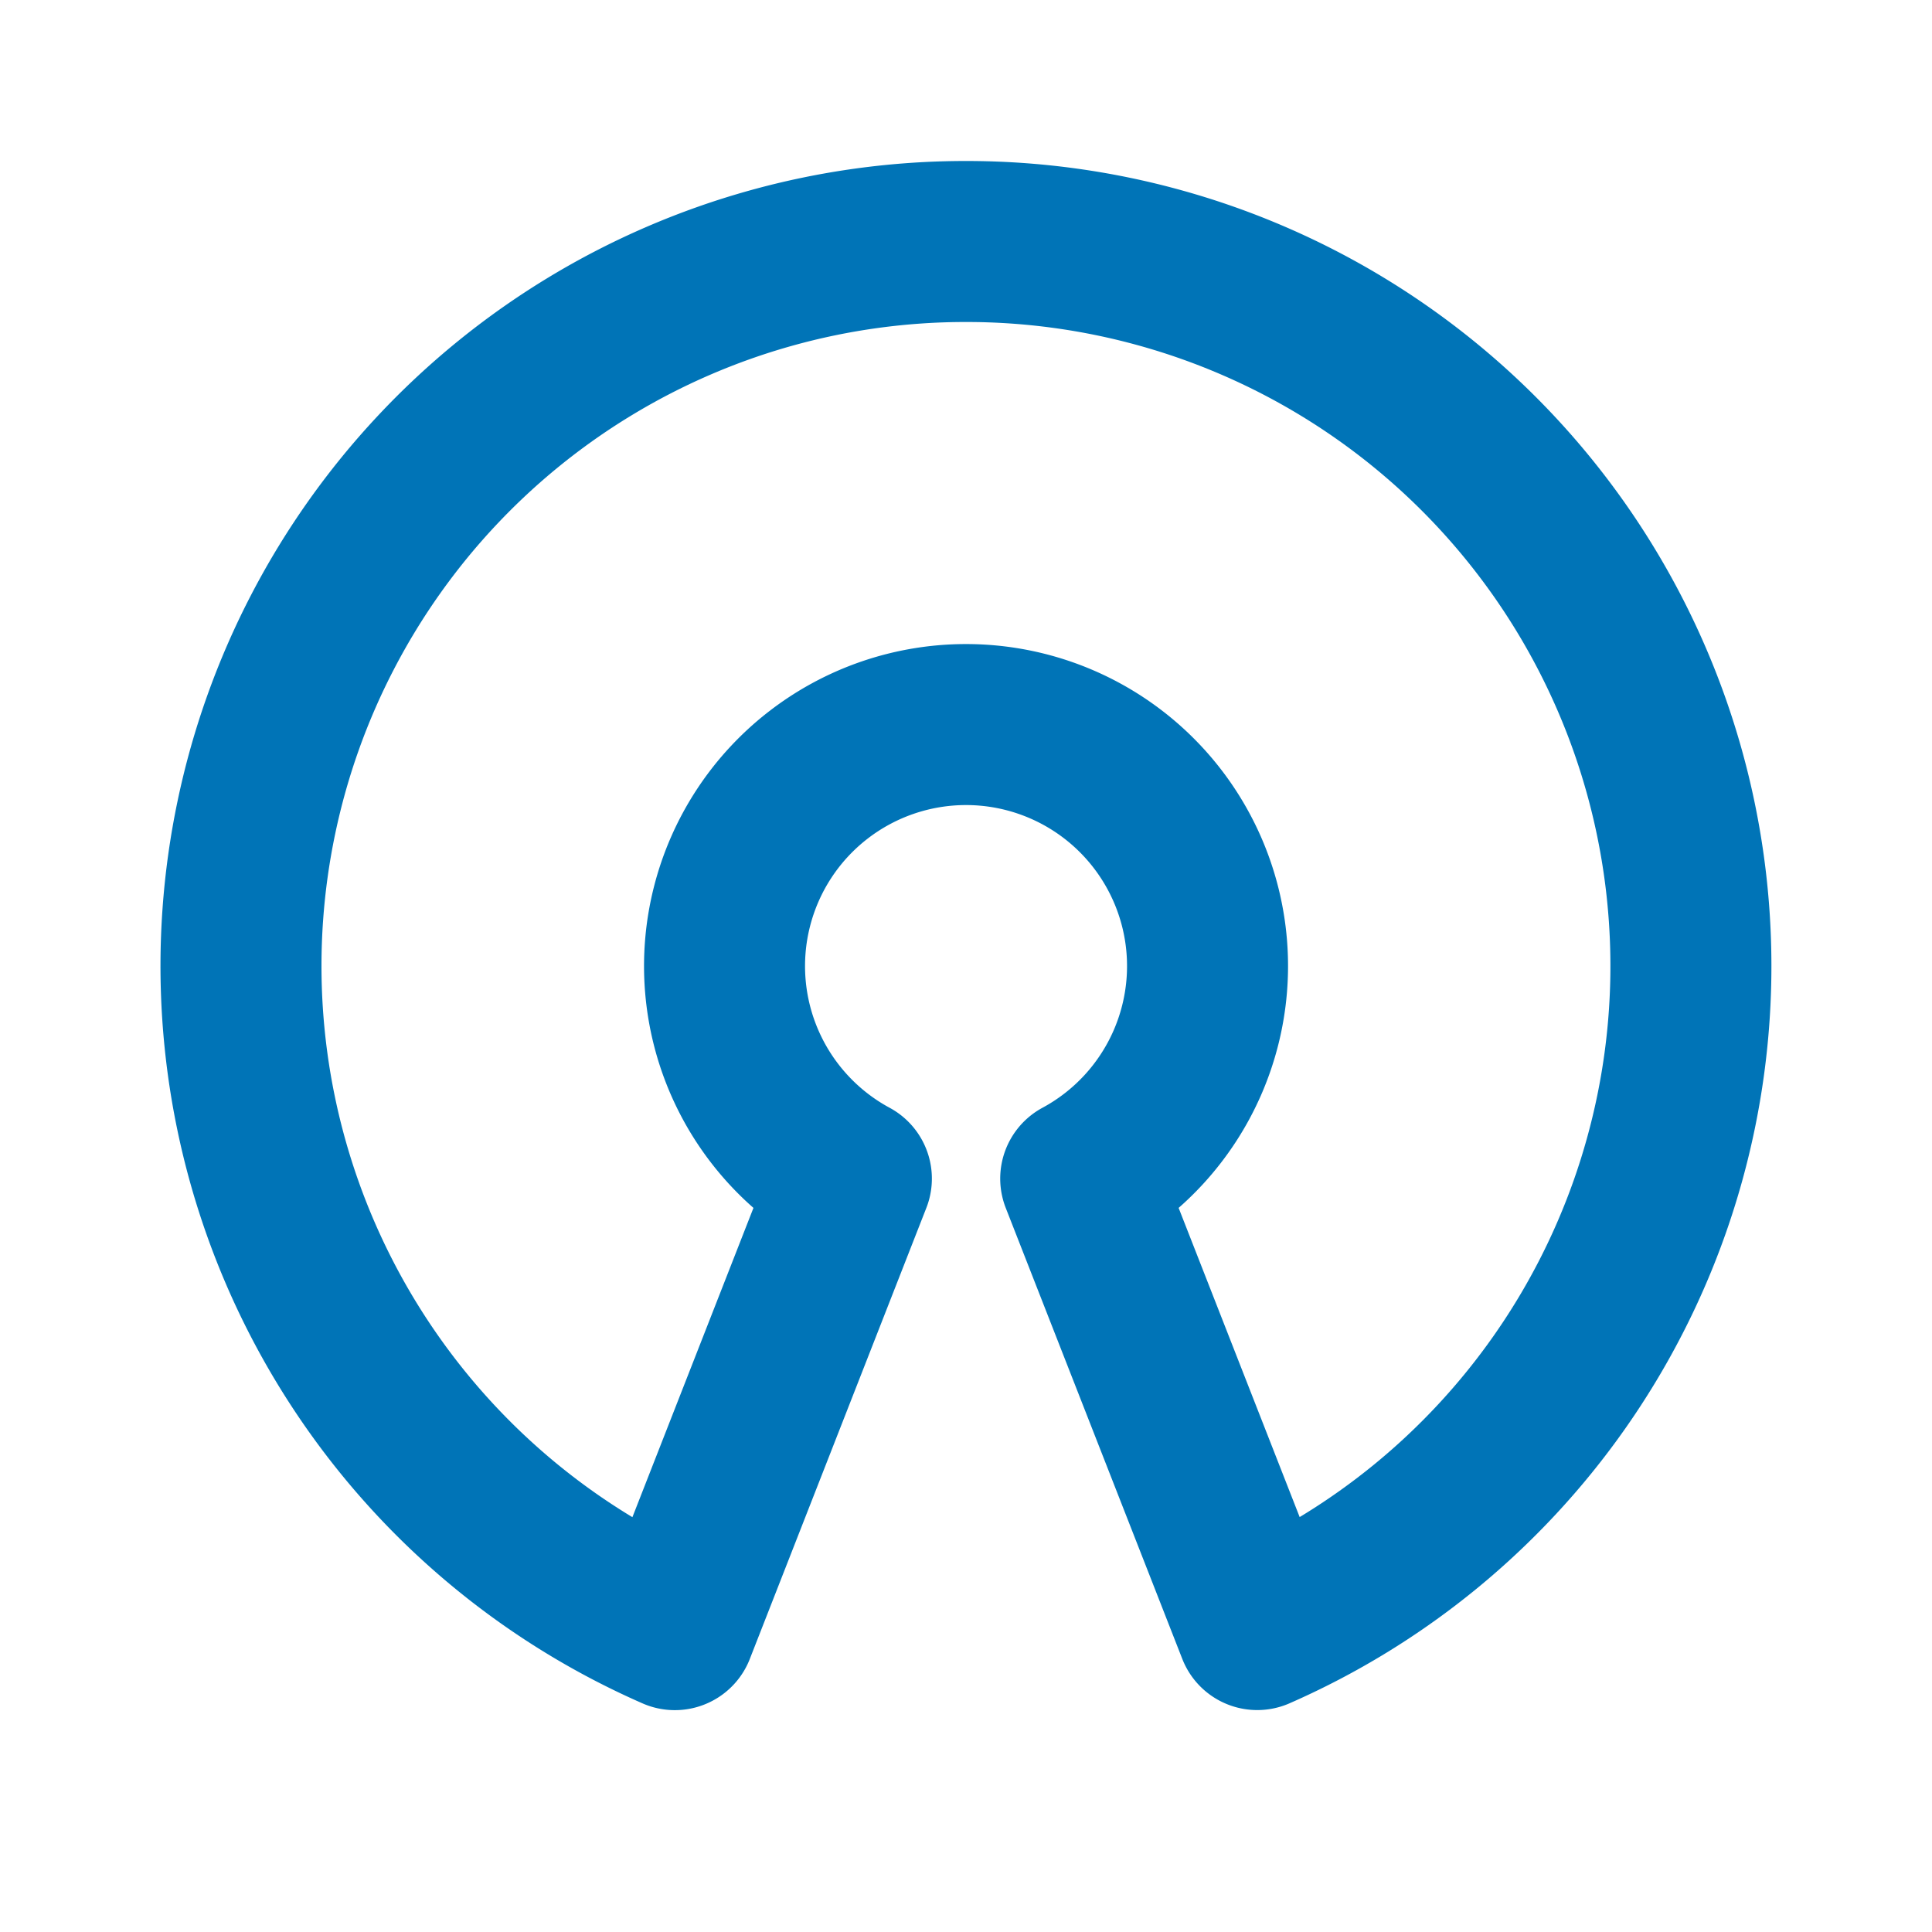 <svg xmlns="http://www.w3.org/2000/svg" width="1em" height="1em" viewBox="0 0 24 24"><path fill="none" stroke="#0074b7" stroke-linecap="round" stroke-linejoin="round" stroke-width="2" d="M12 3a9 9 0 0 1 3.618 17.243l-2.193-5.602a3 3 0 1 0-2.849 0l-2.193 5.603A9 9 0 0 1 12 3"/></svg>
